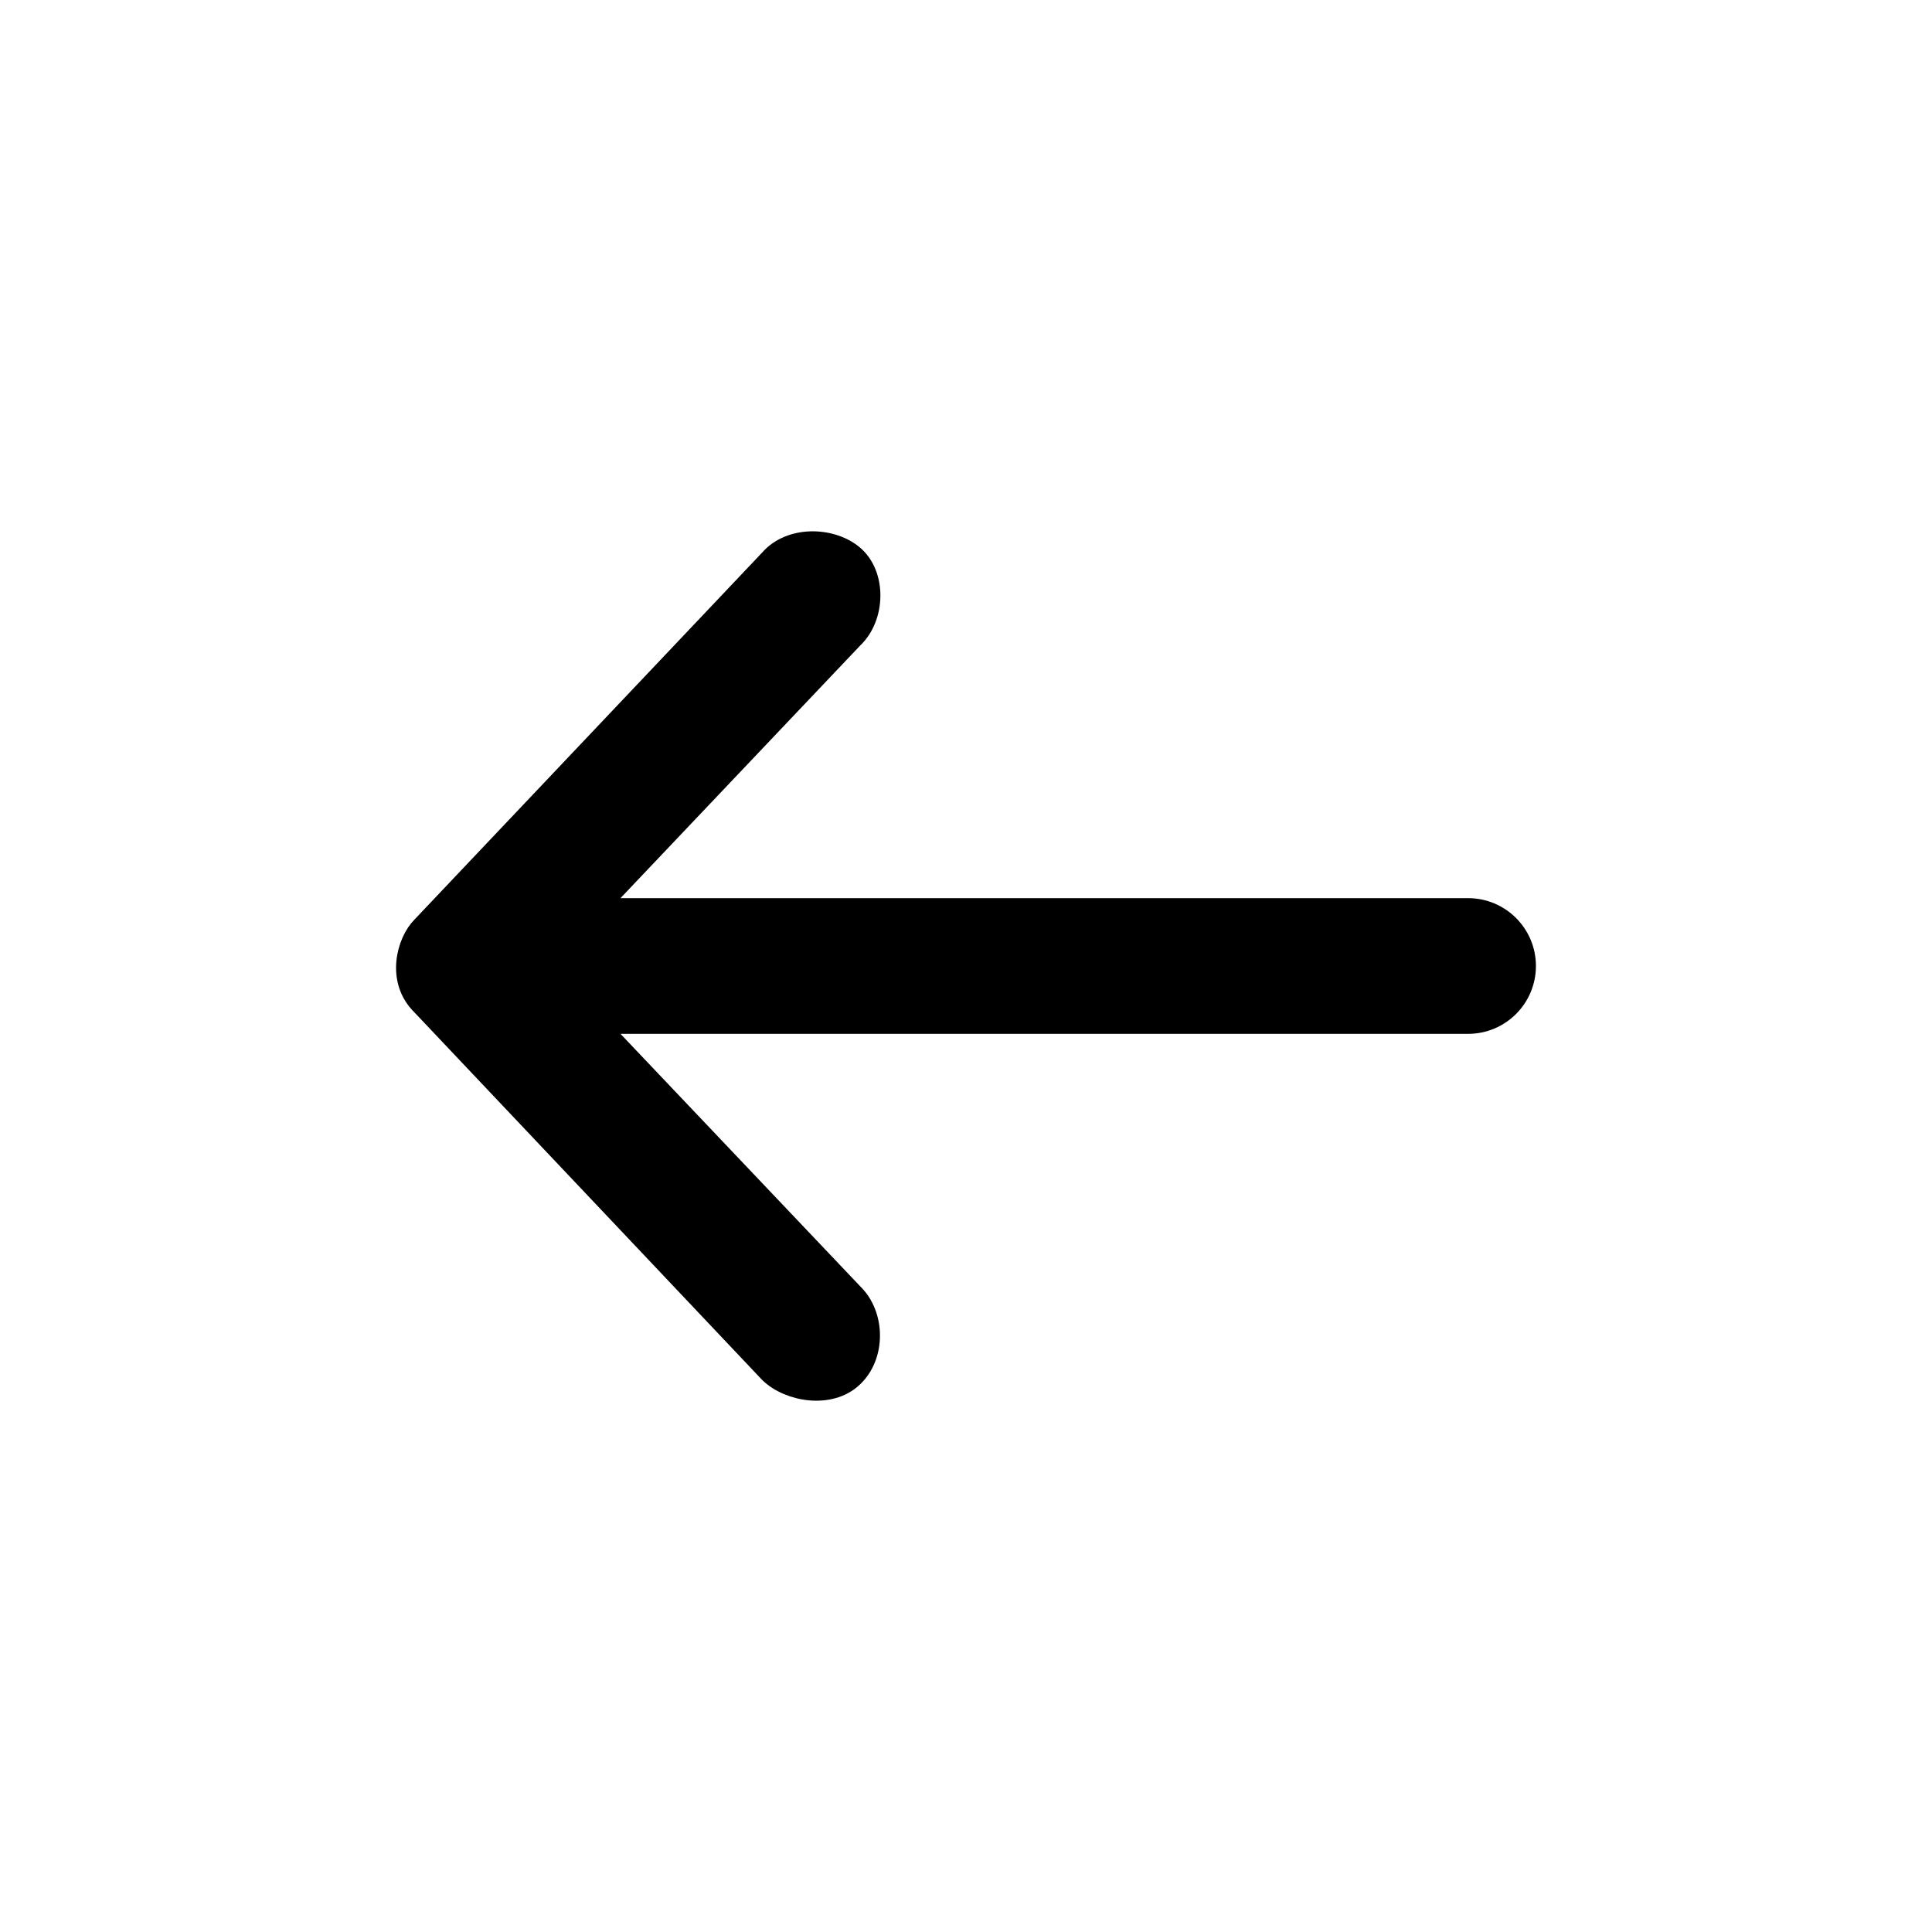<?xml version="1.0" encoding="UTF-8"?> <svg xmlns="http://www.w3.org/2000/svg" viewBox="0 0 100 100" fill-rule="evenodd"><path d="m21.812 52.055 18 19.027c1.027 0.992 3.188 1.348 4.359 0.211 1.168-1.098 1.168-3.223 0-4.359l-13.219-13.922h45.035c1.664 0 3.012-1.348 3.012-3.012s-1.348-3.012-3.012-3.012h-45.035l13.215-13.926c1.168-1.098 1.238-3.332 0-4.359-1.168-0.957-3.297-0.992-4.359 0.246l-17.996 18.996c-0.781 0.781-1.348 2.801 0 4.109z" stroke-width="1" stroke="black"></path></svg> 